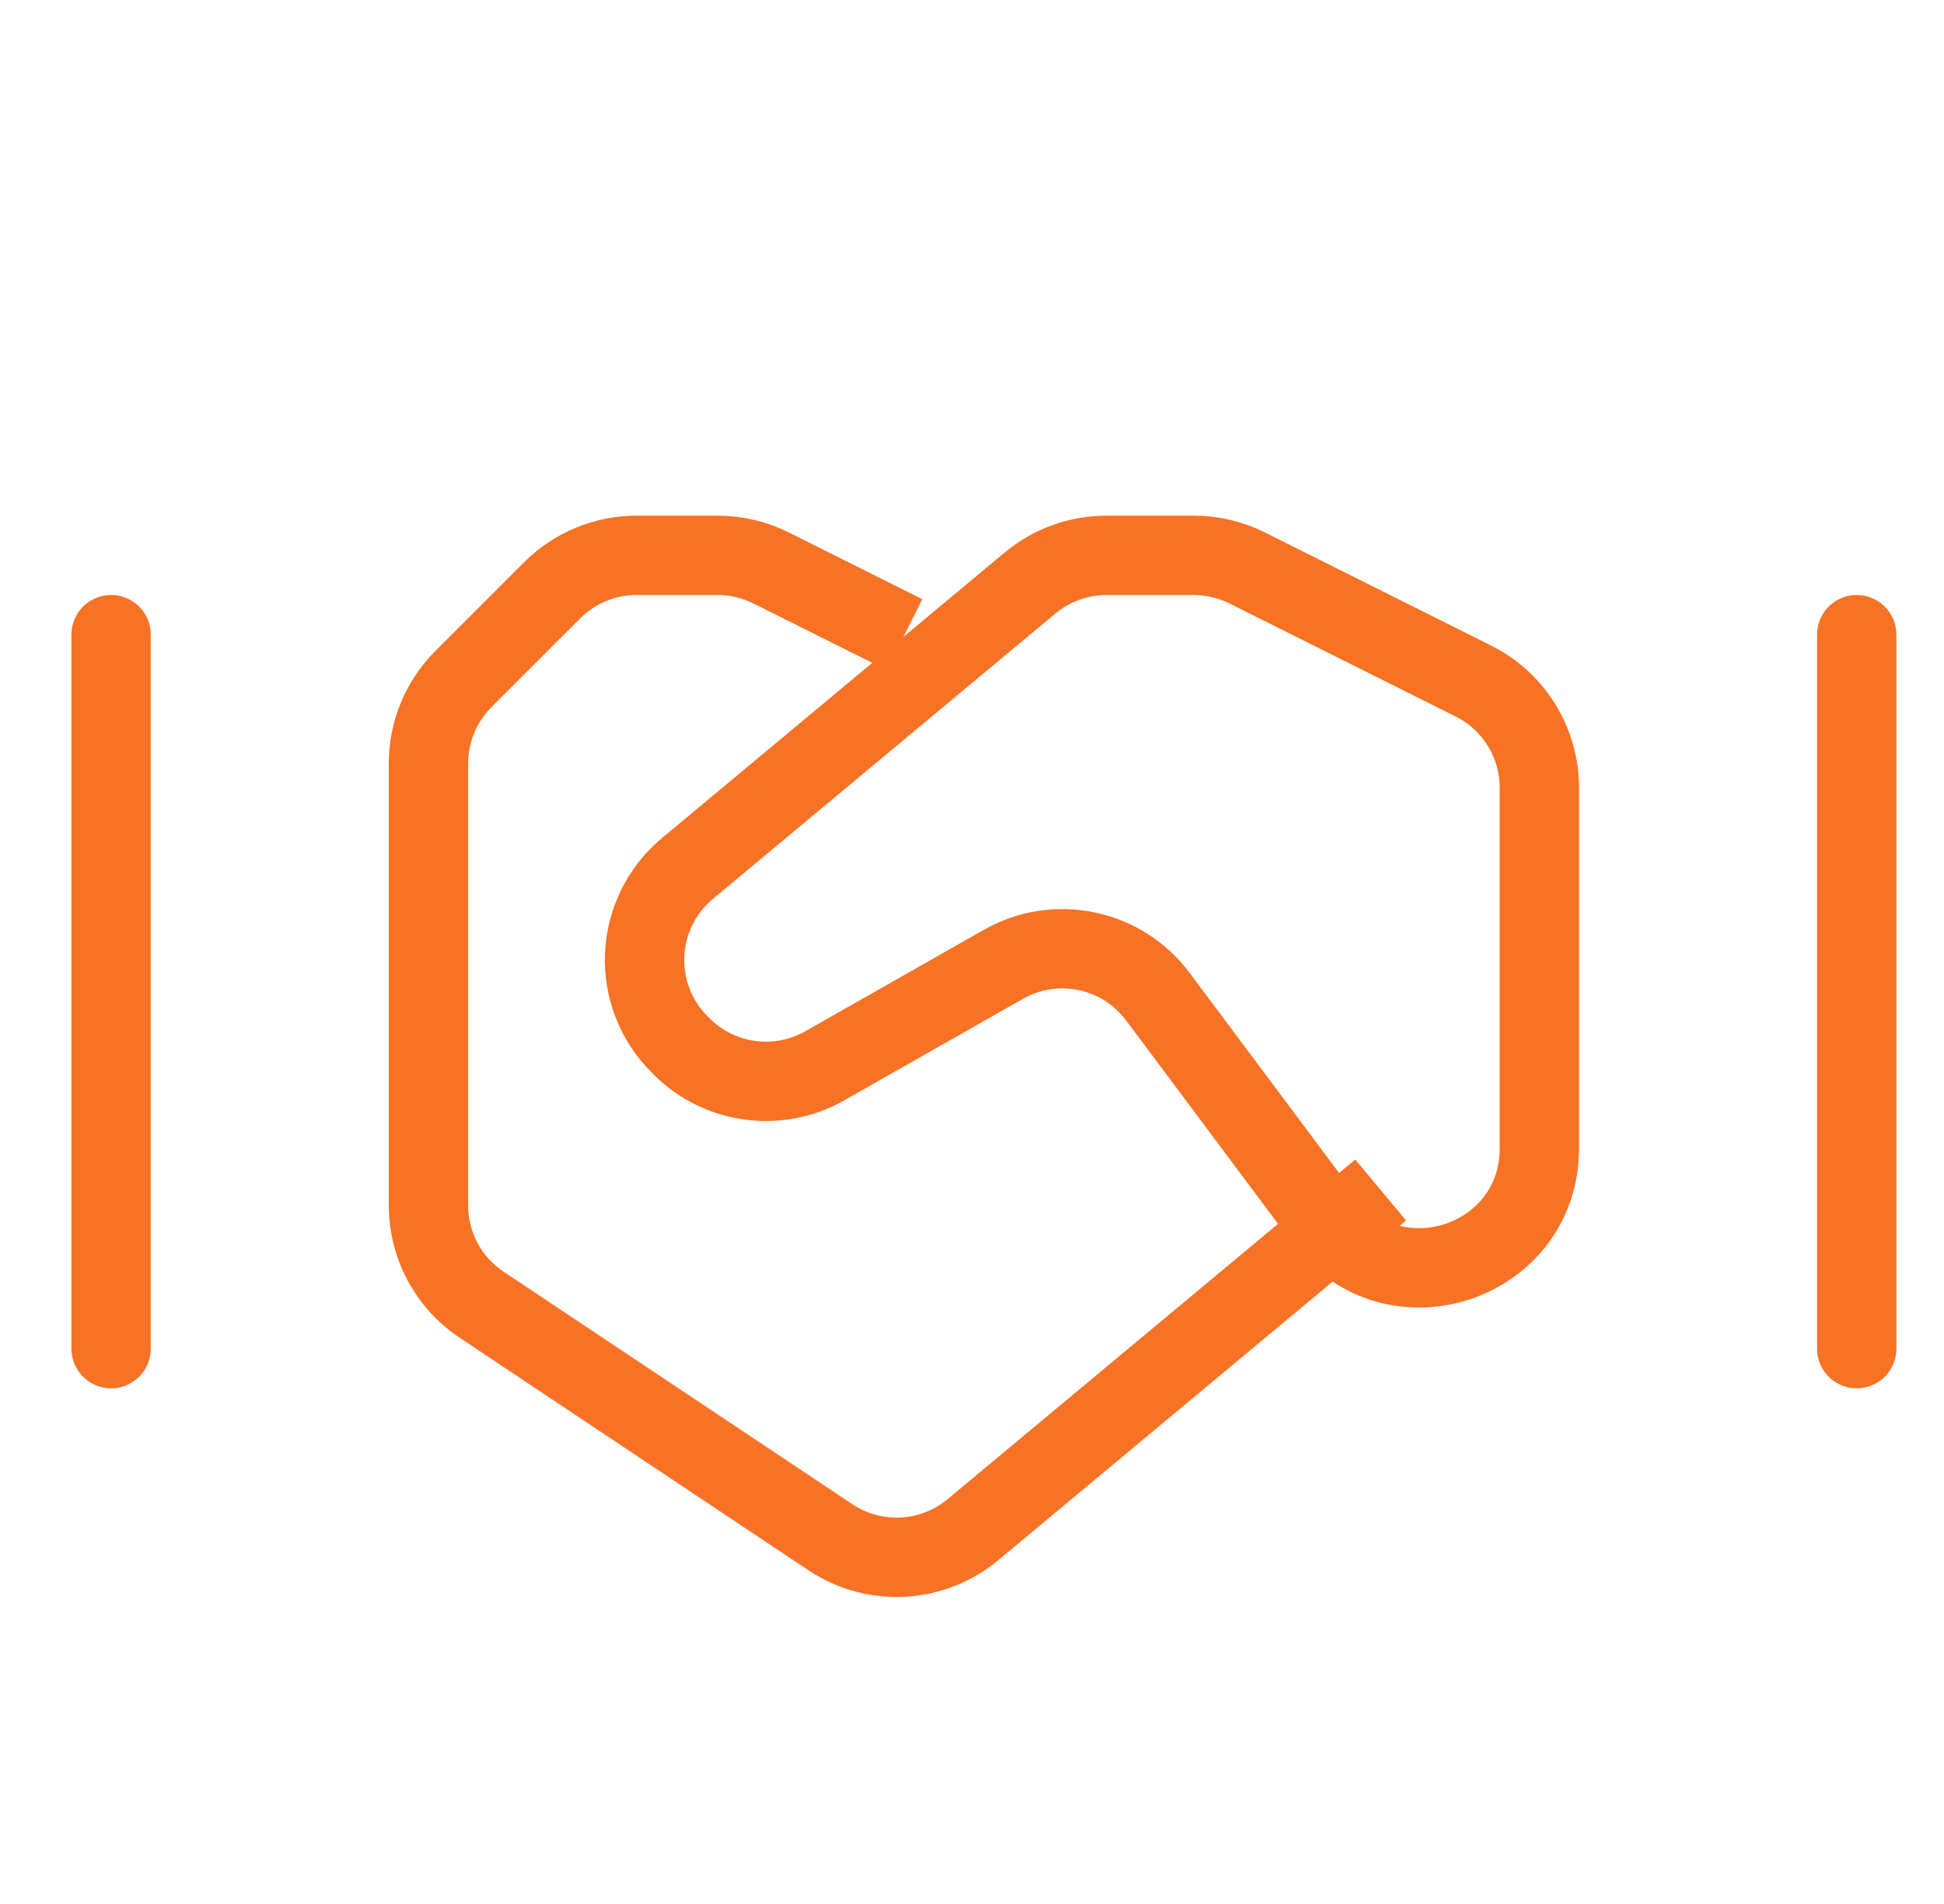 <svg width="49" height="48" viewBox="0 0 49 48" fill="none" xmlns="http://www.w3.org/2000/svg">
<g id="Service Icon">
<path id="Path 15" d="M22.8 16L19.434 14.317C19.017 14.109 18.557 14 18.09 14H16.045C15.248 14 14.483 14.317 13.919 14.88L11.68 17.119C11.117 17.683 10.8 18.448 10.8 19.245L10.8 30.391C10.8 31.396 11.302 32.335 12.139 32.892L20.932 38.755C22.04 39.493 23.501 39.415 24.524 38.563L34.8 30" stroke="#F77225" stroke-width="2"/>
<path id="Path 15_2" fill-rule="evenodd" clip-rule="evenodd" d="M29.185 25.126C28.278 23.911 26.609 23.562 25.291 24.311L20.791 26.868C19.615 27.537 18.137 27.337 17.18 26.38L17.128 26.328C15.877 25.078 15.971 23.024 17.329 21.893L25.964 14.697C26.504 14.247 27.185 14 27.888 14H30.09C30.557 14 31.017 14.109 31.434 14.317L37.138 17.169C38.157 17.678 38.8 18.719 38.8 19.858L38.8 28.951C38.8 31.843 35.116 33.067 33.385 30.75L29.185 25.126Z" stroke="#F77225" stroke-width="2"/>
<path id="Path 2" d="M2.8 34V16" stroke="#F77225" stroke-width="1.503" stroke-linecap="round"/>
<path id="Path 2_2" d="M2.8 34V16" stroke="#F77225" stroke-width="2" stroke-linecap="round"/>
<path id="Path 2_3" d="M46.8 34V16" stroke="#F77225" stroke-width="2" stroke-linecap="round"/>
</g>
</svg>
